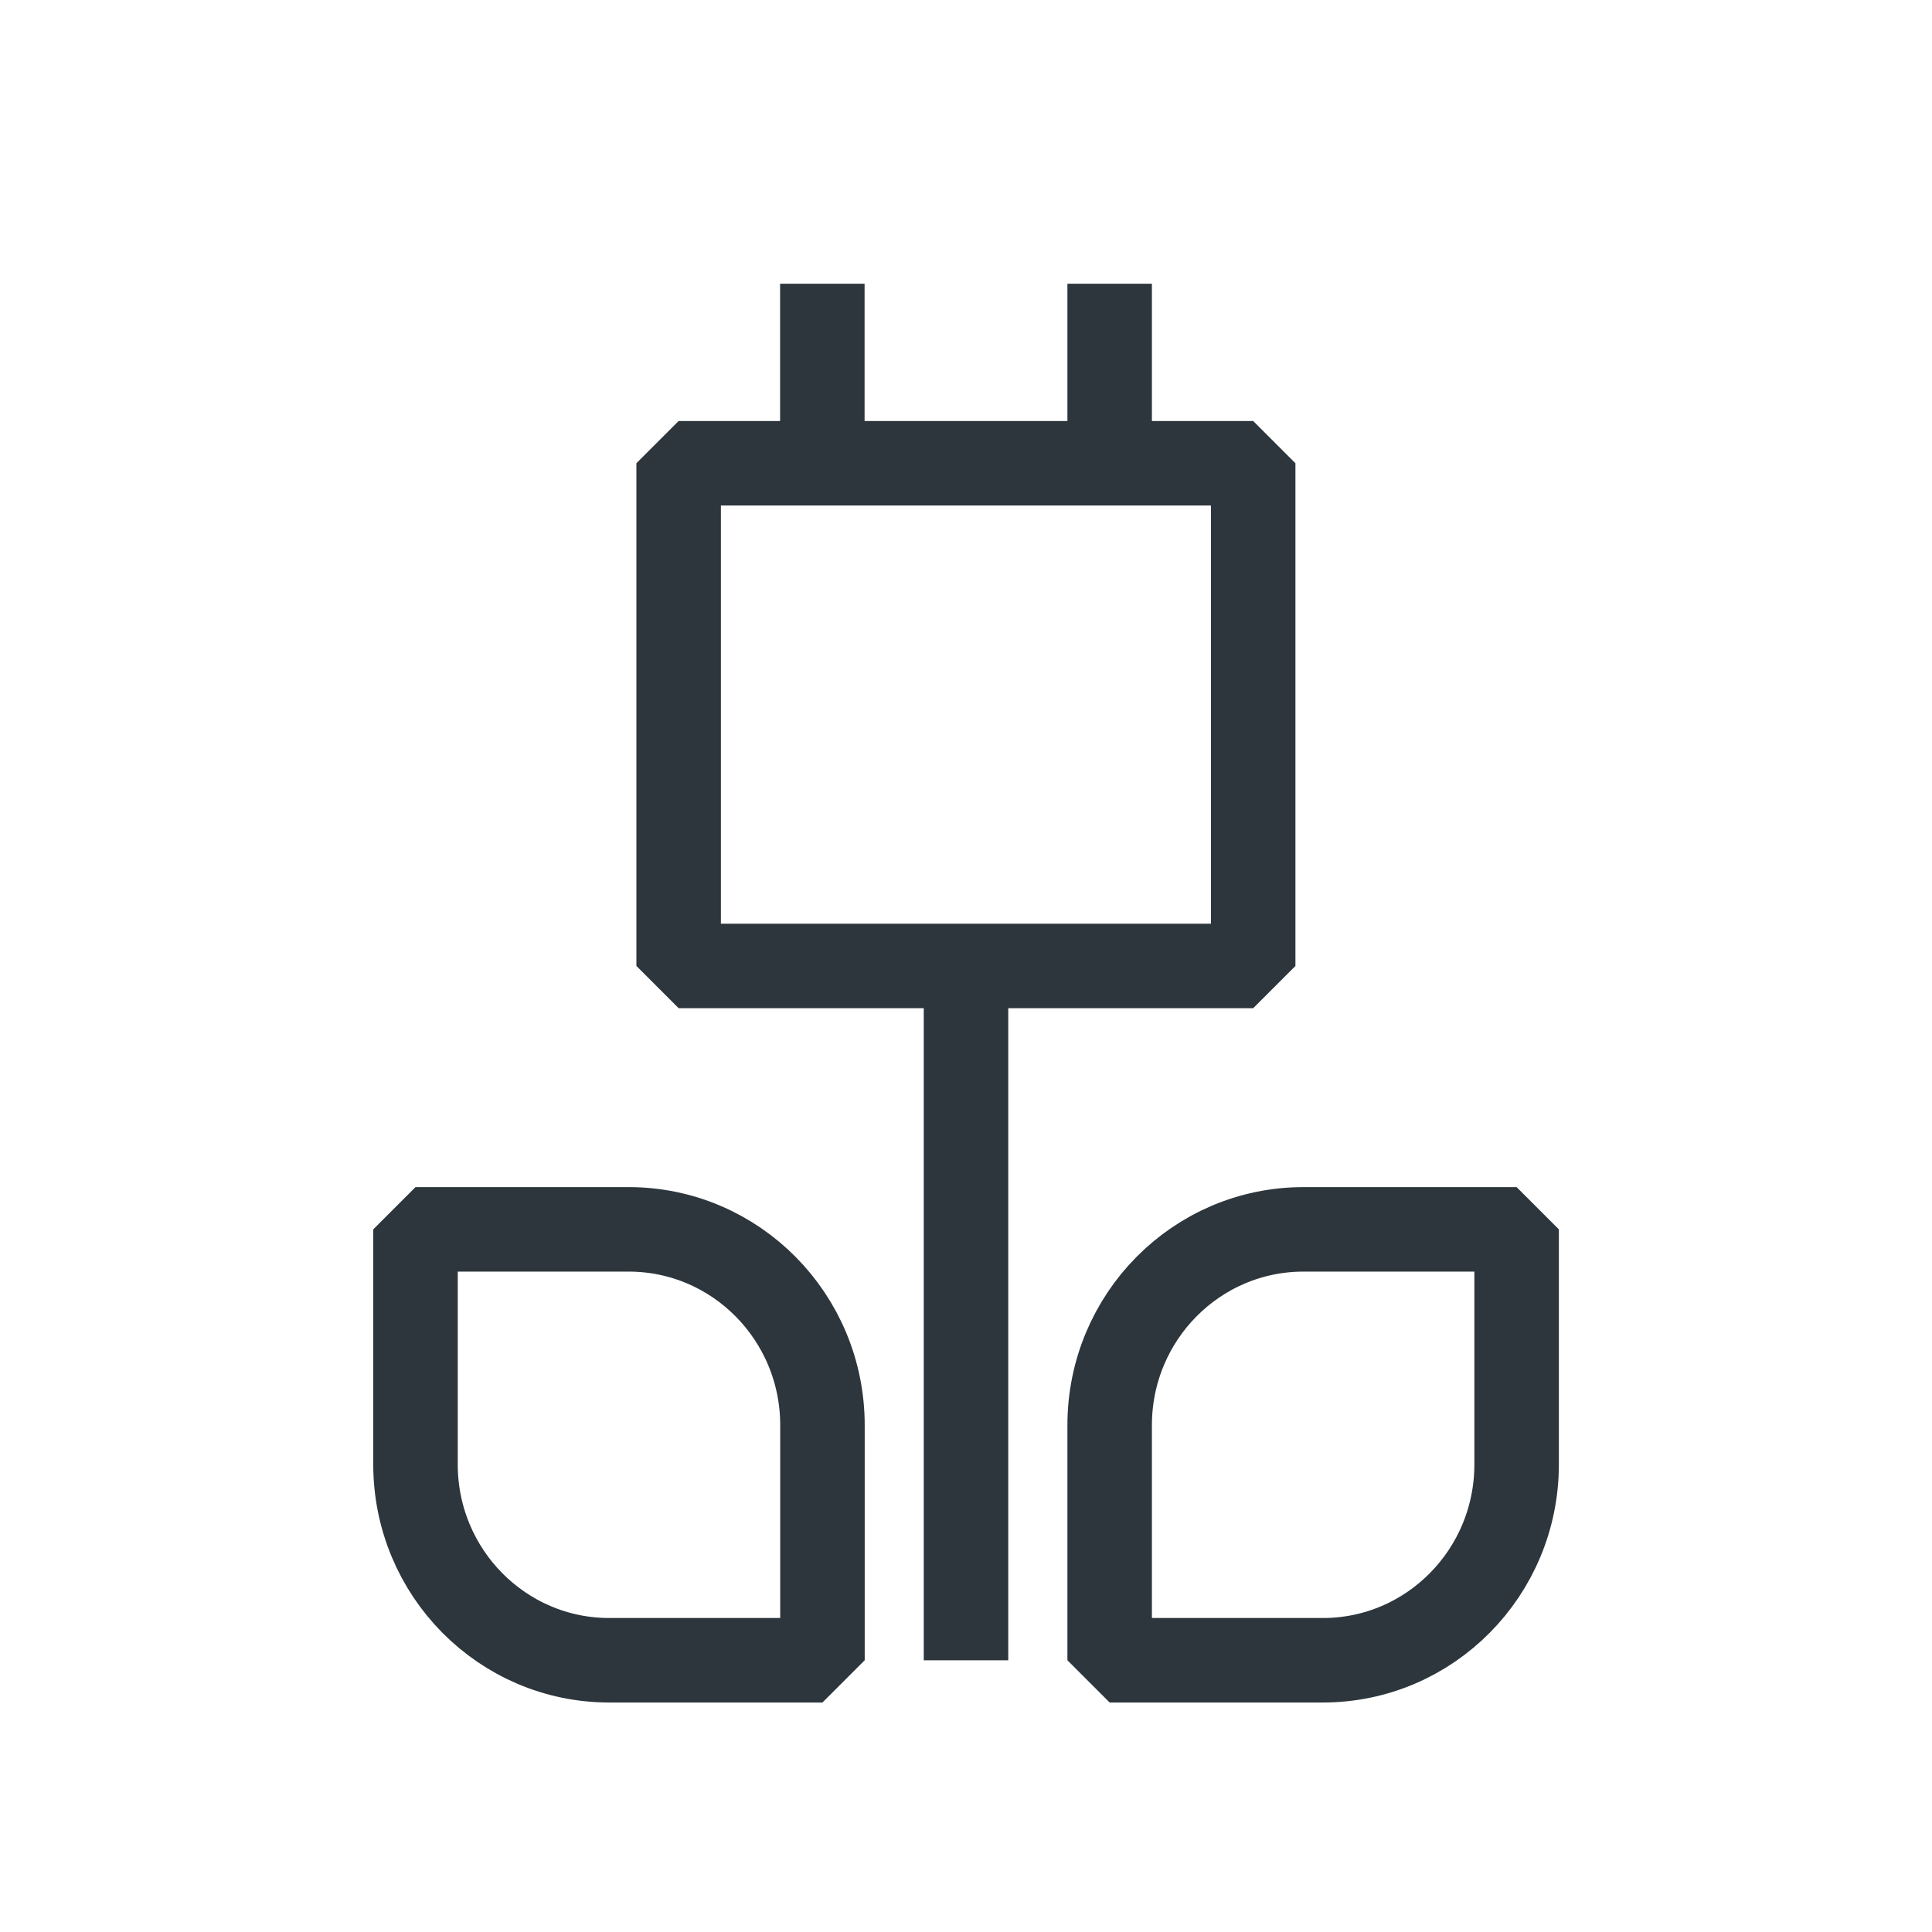 <svg width="98" height="98" viewBox="0 0 98 98" fill="none" xmlns="http://www.w3.org/2000/svg">
<rect x="34.424" y="23.498" width="29.143" height="25.5" stroke="#2D363C" stroke-width="4.286" stroke-linejoin="bevel"/>
<path d="M56.287 23.498V14.391" stroke="#2D363C" stroke-width="4.286" stroke-linejoin="bevel"/>
<path d="M41.713 23.498V14.391" stroke="#2D363C" stroke-width="4.286" stroke-linejoin="bevel"/>
<path d="M49 48.397V84.218" stroke="#2D363C" stroke-width="4.286" stroke-linejoin="bevel"/>
<path d="M21.076 62.359H31.889C37.318 62.359 41.719 66.808 41.719 72.294V84.216H30.906C25.477 84.216 21.076 79.768 21.076 74.281V62.359Z" stroke="#2D363C" stroke-width="4.286" stroke-linejoin="bevel"/>
<path d="M56.287 72.294C56.287 66.808 60.688 62.359 66.117 62.359H76.93V74.281C76.93 79.768 72.529 84.216 67.1 84.216H56.287V72.294Z" stroke="#2D363C" stroke-width="4.286" stroke-linejoin="bevel"/>
</svg>
